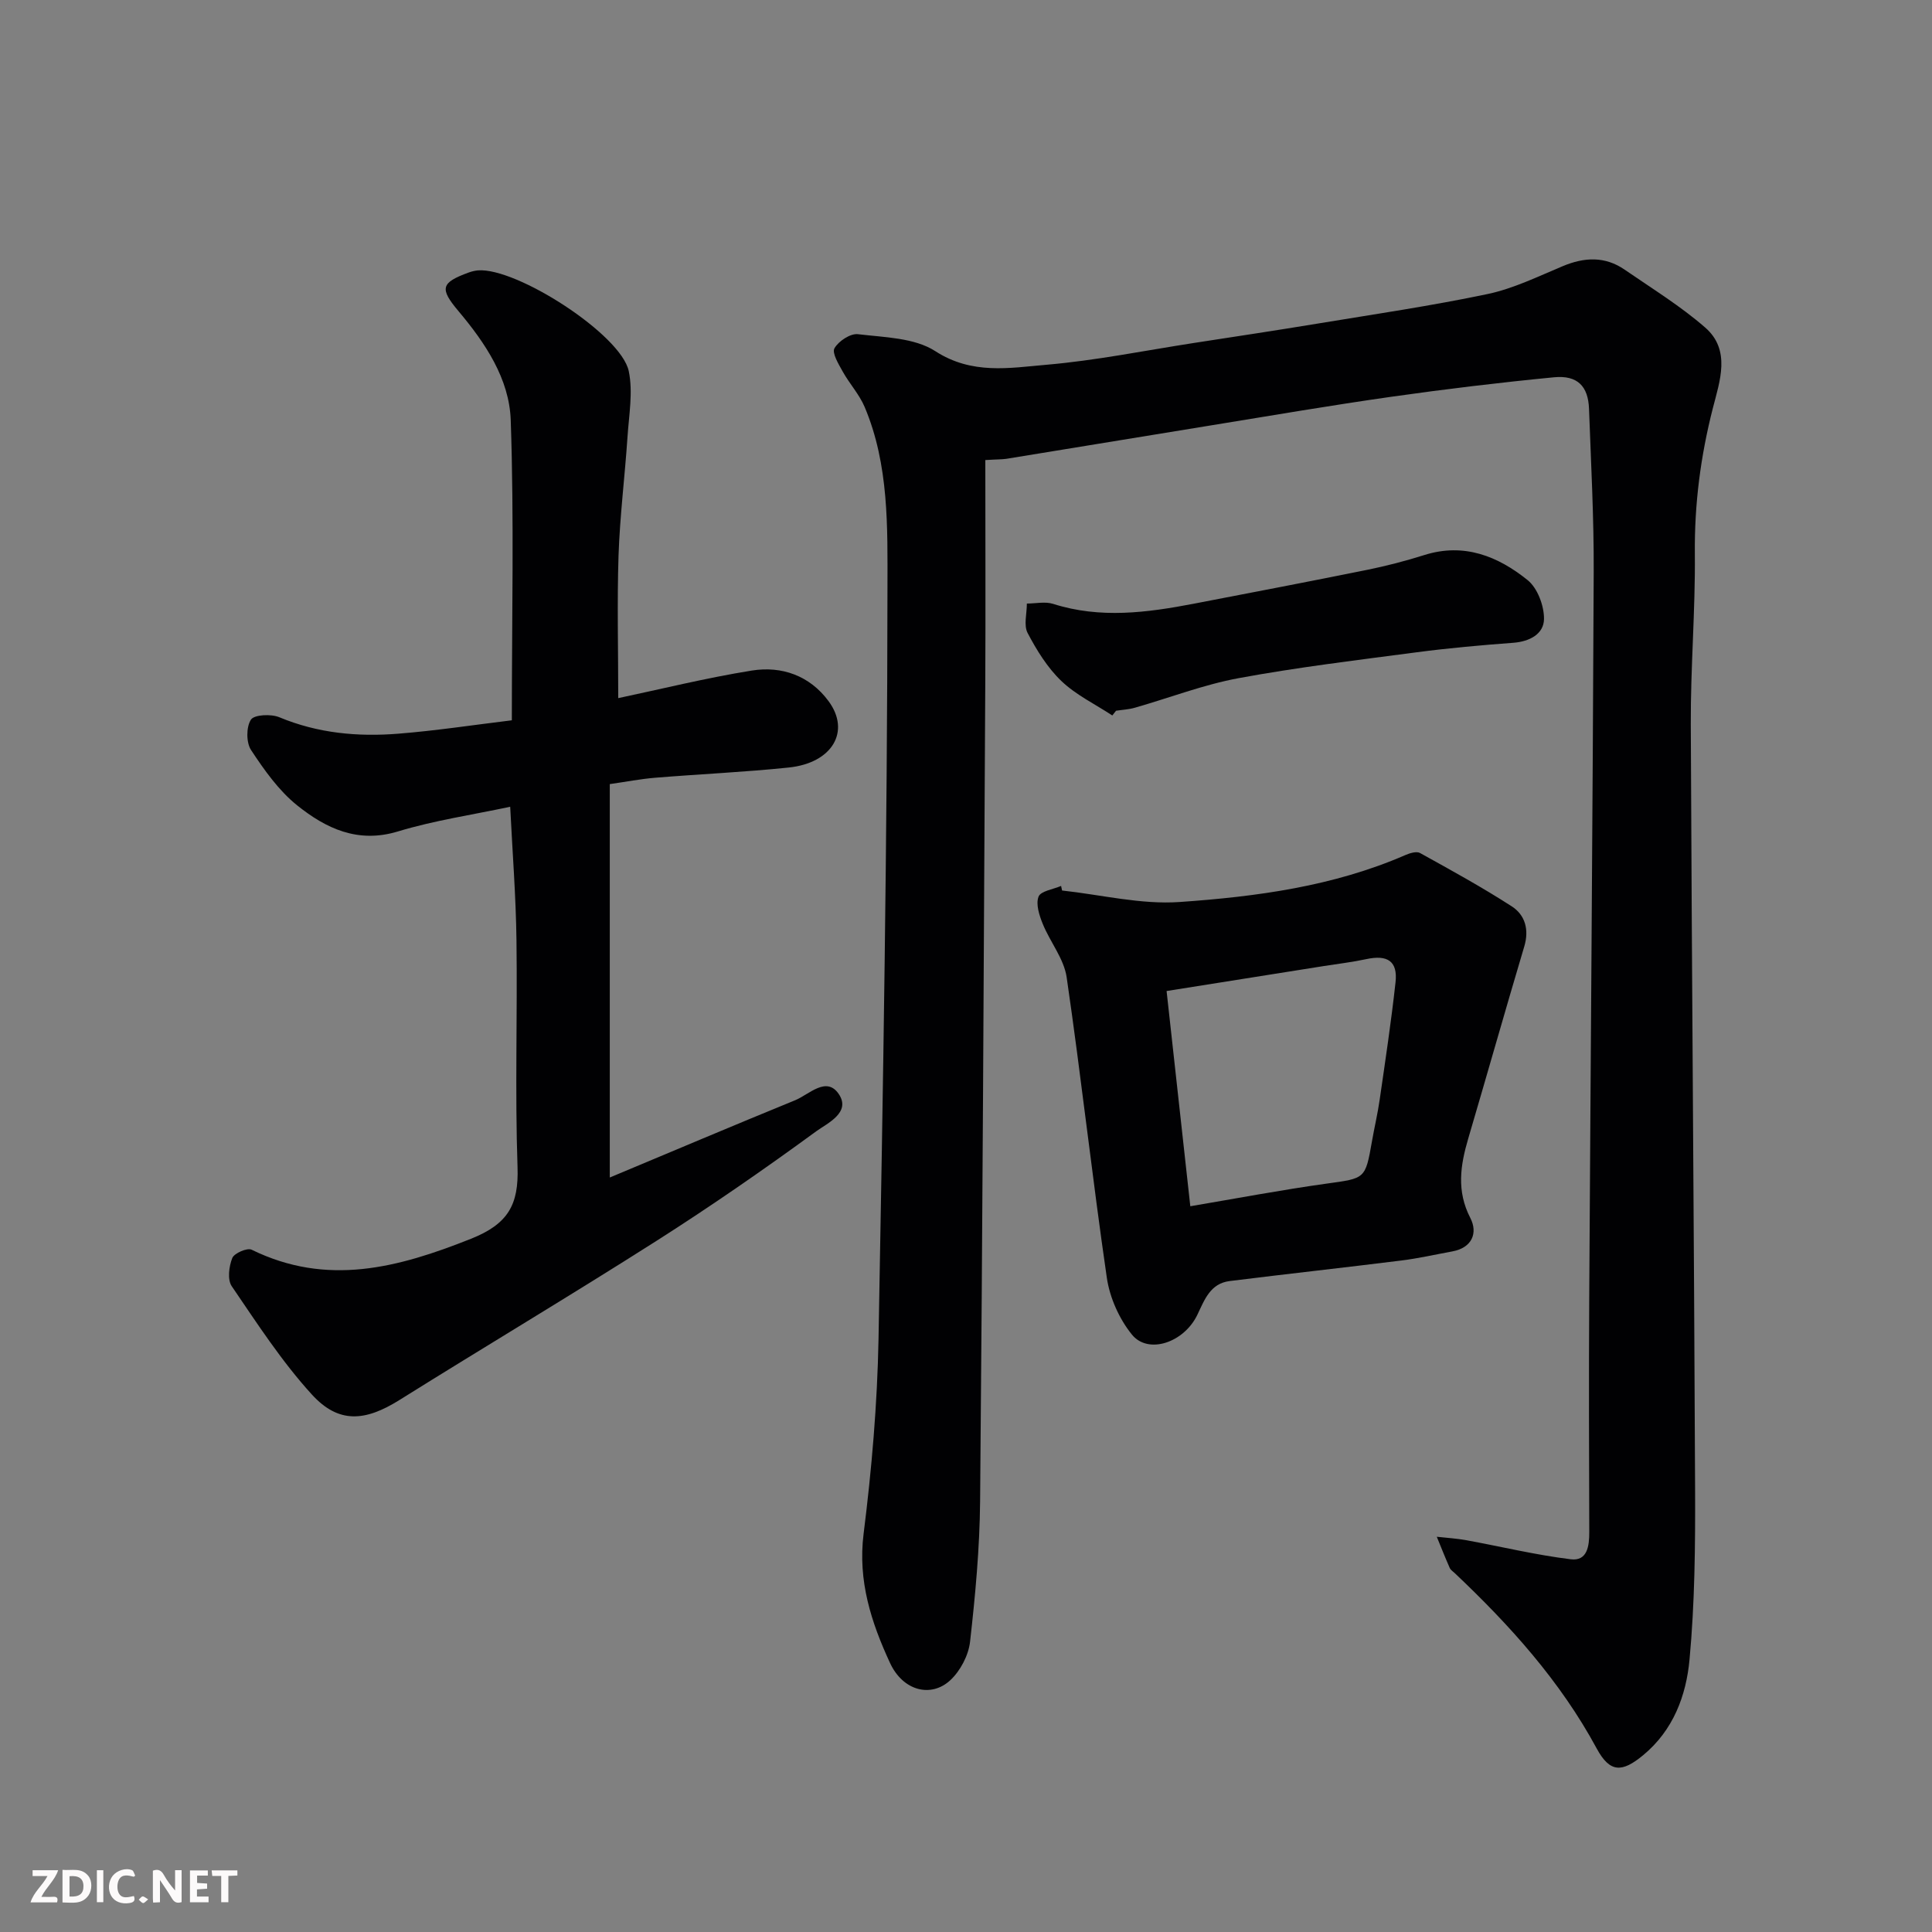 <svg enable-background="new 0 0 400 400" viewBox="0 0 400 400" xmlns="http://www.w3.org/2000/svg"><rect x="0" y="0" width="400" height="400" fill="#808080" stroke="none"/><path d="m204 95.25c0 15.86.07 31.12-.01 46.37-.3 56.42-.57 112.84-1.07 169.25-.09 9.69-.99 19.4-2.08 29.04-.32 2.81-2.01 6.03-4.09 7.96-3.98 3.69-9.8 2.23-12.48-3.57-3.87-8.37-6.7-16.98-5.47-26.75 1.68-13.38 2.84-26.89 3.09-40.36.95-51.85 1.81-103.71 1.85-155.56.01-12.44.34-25.39-4.72-37.36-1.11-2.63-3.16-4.84-4.56-7.37-.85-1.53-2.25-3.83-1.69-4.8.85-1.48 3.3-3.1 4.86-2.91 5.45.66 11.69.72 16.01 3.51 7.6 4.92 15.35 3.48 23.01 2.82 10.23-.88 20.36-2.94 30.52-4.51 8.56-1.32 17.12-2.61 25.66-4.02 11.75-1.94 23.55-3.67 35.19-6.12 5.34-1.13 10.42-3.63 15.52-5.76 4.48-1.88 8.76-2.09 12.84.73 5.64 3.89 11.53 7.5 16.67 11.98 5.36 4.67 3 11.12 1.59 16.64-2.55 9.96-3.84 19.91-3.74 30.2.11 11.76-.89 23.53-.84 35.29.21 52.75.68 105.51.89 158.26.05 11.79-.06 23.64-1.15 35.37-.69 7.45-3.34 14.64-9.61 19.82-4.37 3.61-6.87 3.67-9.62-1.41-7.55-13.97-17.98-25.51-29.39-36.3-.36-.34-.85-.65-1.03-1.07-.94-2.13-1.8-4.3-2.68-6.45 2.05.23 4.12.35 6.15.72 7.19 1.32 14.33 3.05 21.58 3.94 3.45.43 3.85-2.74 3.84-5.64-.05-16-.1-31.99-.01-47.99.29-50.25.72-100.51.93-150.76.05-11.26-.56-22.53-.97-33.79-.17-4.7-2.4-7-7.23-6.54-11.24 1.09-22.47 2.44-33.66 4.03-12.44 1.77-24.84 3.89-37.25 5.91-14.18 2.3-28.36 4.65-42.54 6.95-.95.13-1.92.1-4.31.25z" fill="#010103"/><path d="m128 144.54c8.87-1.87 18.2-4.19 27.66-5.71 6.21-.99 11.99 1.06 15.88 6.33 4.63 6.26.78 12.82-8.26 13.75-9.17.95-18.4 1.36-27.59 2.11-3.08.25-6.13.85-9.44 1.32v81.45c12.87-5.38 25.58-10.77 38.36-15.99 2.91-1.19 6.48-5.08 9.05-1.29 2.59 3.84-2.4 6.06-4.68 7.72-10.79 7.89-21.8 15.51-33.08 22.69-17.61 11.21-35.55 21.9-53.25 32.97-7.06 4.41-12.55 4.9-18.09-1.18-6.23-6.83-11.34-14.73-16.58-22.41-.93-1.36-.58-4.1.11-5.84.4-1 3.1-2.17 4.01-1.72 15.62 7.65 30.28 3.76 45.4-2.26 7.7-3.06 9.92-7.06 9.65-14.85-.54-15.65-.01-31.33-.22-46.99-.12-9.09-.83-18.16-1.3-27.61-7.81 1.67-15.7 2.82-23.24 5.11-8.34 2.54-14.94-.65-20.87-5.4-3.81-3.06-6.81-7.31-9.54-11.45-1.02-1.54-1.02-4.77-.03-6.29.68-1.05 4.16-1.21 5.86-.51 7.98 3.33 16.27 4.09 24.69 3.41 7.77-.62 15.5-1.8 23.47-2.77 0-21.21.48-41.7-.23-62.16-.3-8.56-5.27-15.97-10.83-22.57-3.94-4.69-3.63-5.87 2.13-7.98.61-.22 1.26-.38 1.91-.44 8-.64 29.66 13.3 31.23 20.87.9 4.32.04 9.05-.26 13.58-.55 8.21-1.58 16.4-1.86 24.61-.31 9.78-.06 19.54-.06 29.5z" fill="#010103"/><path d="m219.89 184.37c8.12.88 16.33 2.94 24.35 2.38 15.9-1.11 31.79-3.23 46.68-9.7.94-.41 2.34-.85 3.07-.45 6.41 3.55 12.85 7.08 19 11.05 2.77 1.79 3.64 4.81 2.59 8.32-3.94 13.22-7.69 26.5-11.59 39.73-1.64 5.57-2.47 10.86.43 16.48 1.58 3.06.39 6.16-3.73 6.91-3.5.64-6.99 1.44-10.52 1.88-11.86 1.48-23.74 2.78-35.59 4.26-3.98.5-5.18 3.83-6.66 6.94-2.76 5.81-10.2 8.31-13.57 4.14-2.62-3.23-4.59-7.63-5.19-11.75-3.02-20.71-5.3-41.52-8.32-62.23-.56-3.84-3.43-7.3-4.95-11.05-.72-1.77-1.47-4.09-.87-5.64.45-1.17 3.04-1.51 4.67-2.22.06.32.13.63.2.95zm21.64 20.81c1.67 15.14 3.29 29.89 4.91 44.56 9.54-1.61 18.83-3.38 28.18-4.68 8.03-1.12 8.05-.89 9.43-8.76.5-2.89 1.19-5.74 1.6-8.64 1.17-8.09 2.39-16.17 3.28-24.29.48-4.36-1.64-5.75-6.07-4.79-2.87.62-5.8.96-8.71 1.42-10.92 1.73-21.85 3.47-32.62 5.18z" fill="#010103"/><path d="m230.29 148.13c-3.55-2.34-7.52-4.24-10.54-7.13-2.89-2.76-5.11-6.37-6.99-9.94-.85-1.61-.15-4.04-.16-6.1 1.82 0 3.79-.46 5.45.07 9.74 3.1 19.42 1.82 29.12-.04 11.99-2.31 23.98-4.6 35.94-7.02 3.98-.81 7.93-1.84 11.8-3.06 8.21-2.59 15.24.26 21.37 5.2 2.05 1.65 3.42 5.32 3.39 8.05-.04 3.09-2.95 4.66-6.34 4.92-6.69.5-13.38 1.09-20.03 1.97-12.3 1.62-24.64 3.1-36.83 5.35-7.3 1.35-14.34 4.08-21.52 6.13-1.25.36-2.58.42-3.88.62-.26.33-.52.65-.78.98z" fill="#010103"/><g fill="#fcfafa"><path d="m37.59 393.81c-.92.31-1.52.05-2-.78-.7-1.2-1.52-2.34-2.47-3.78v4.59c-.55.03-.95.05-1.41.07-.03-.37-.06-.64-.06-.91 0-1.91 0-3.81 0-5.7 1.13-.41 1.77-.03 2.29.91.62 1.11 1.38 2.14 2.31 3.19v-4.2h1.35v6.61z"/><path d="m12.94 393.88v-6.75c1.9.19 3.93-.54 5.37 1.29.8 1.01.78 2.88.03 3.97-1.37 1.97-3.4 1.51-5.4 1.49m1.45-1.22c2.04.12 2.92-.58 2.89-2.21-.03-1.51-.98-2.19-2.89-2z"/><path d="m11.81 393.87h-5.49c.68-2.18 2.47-3.48 3.51-5.45h-3.08v-1.21h5.29c-.71 2.13-2.44 3.48-3.47 5.51.86 0 1.63.04 2.39-.01.79-.05 1.14.21.85 1.16"/><path d="m39.33 393.86v-6.61h3.7v1.07h-2.22v1.52c.68.04 1.34.09 2.07.13v1.07c-.72.05-1.38.09-2.1.14v1.48h2.4v1.19h-3.84z"/><path d="m27.71 388.56c-1.15-.3-2.46-.61-3.1.64-.37.73-.41 1.93-.06 2.67.63 1.35 1.99.93 3.17.68.35.94-.01 1.32-.93 1.46-1.62.25-3.05-.27-3.76-1.48-.73-1.24-.6-3.03.31-4.17.88-1.11 2.71-1.7 4-1.16.32.13.44.74.65 1.12-.1.08-.19.16-.28.24"/><path d="m49.15 387.24v1.07c-.59.02-1.17.05-1.87.08v5.44h-1.48v-5.44h-1.85c-.05-.4-.08-.73-.13-1.15z"/><path d="m20.06 387.21h1.33v6.62h-1.33z"/><path d="m30.68 393.25c-.49.38-.8.79-1.05.76-.32-.05-.6-.45-.9-.7.26-.24.51-.64.8-.67.29-.04.62.3 1.15.61"/></g></svg>